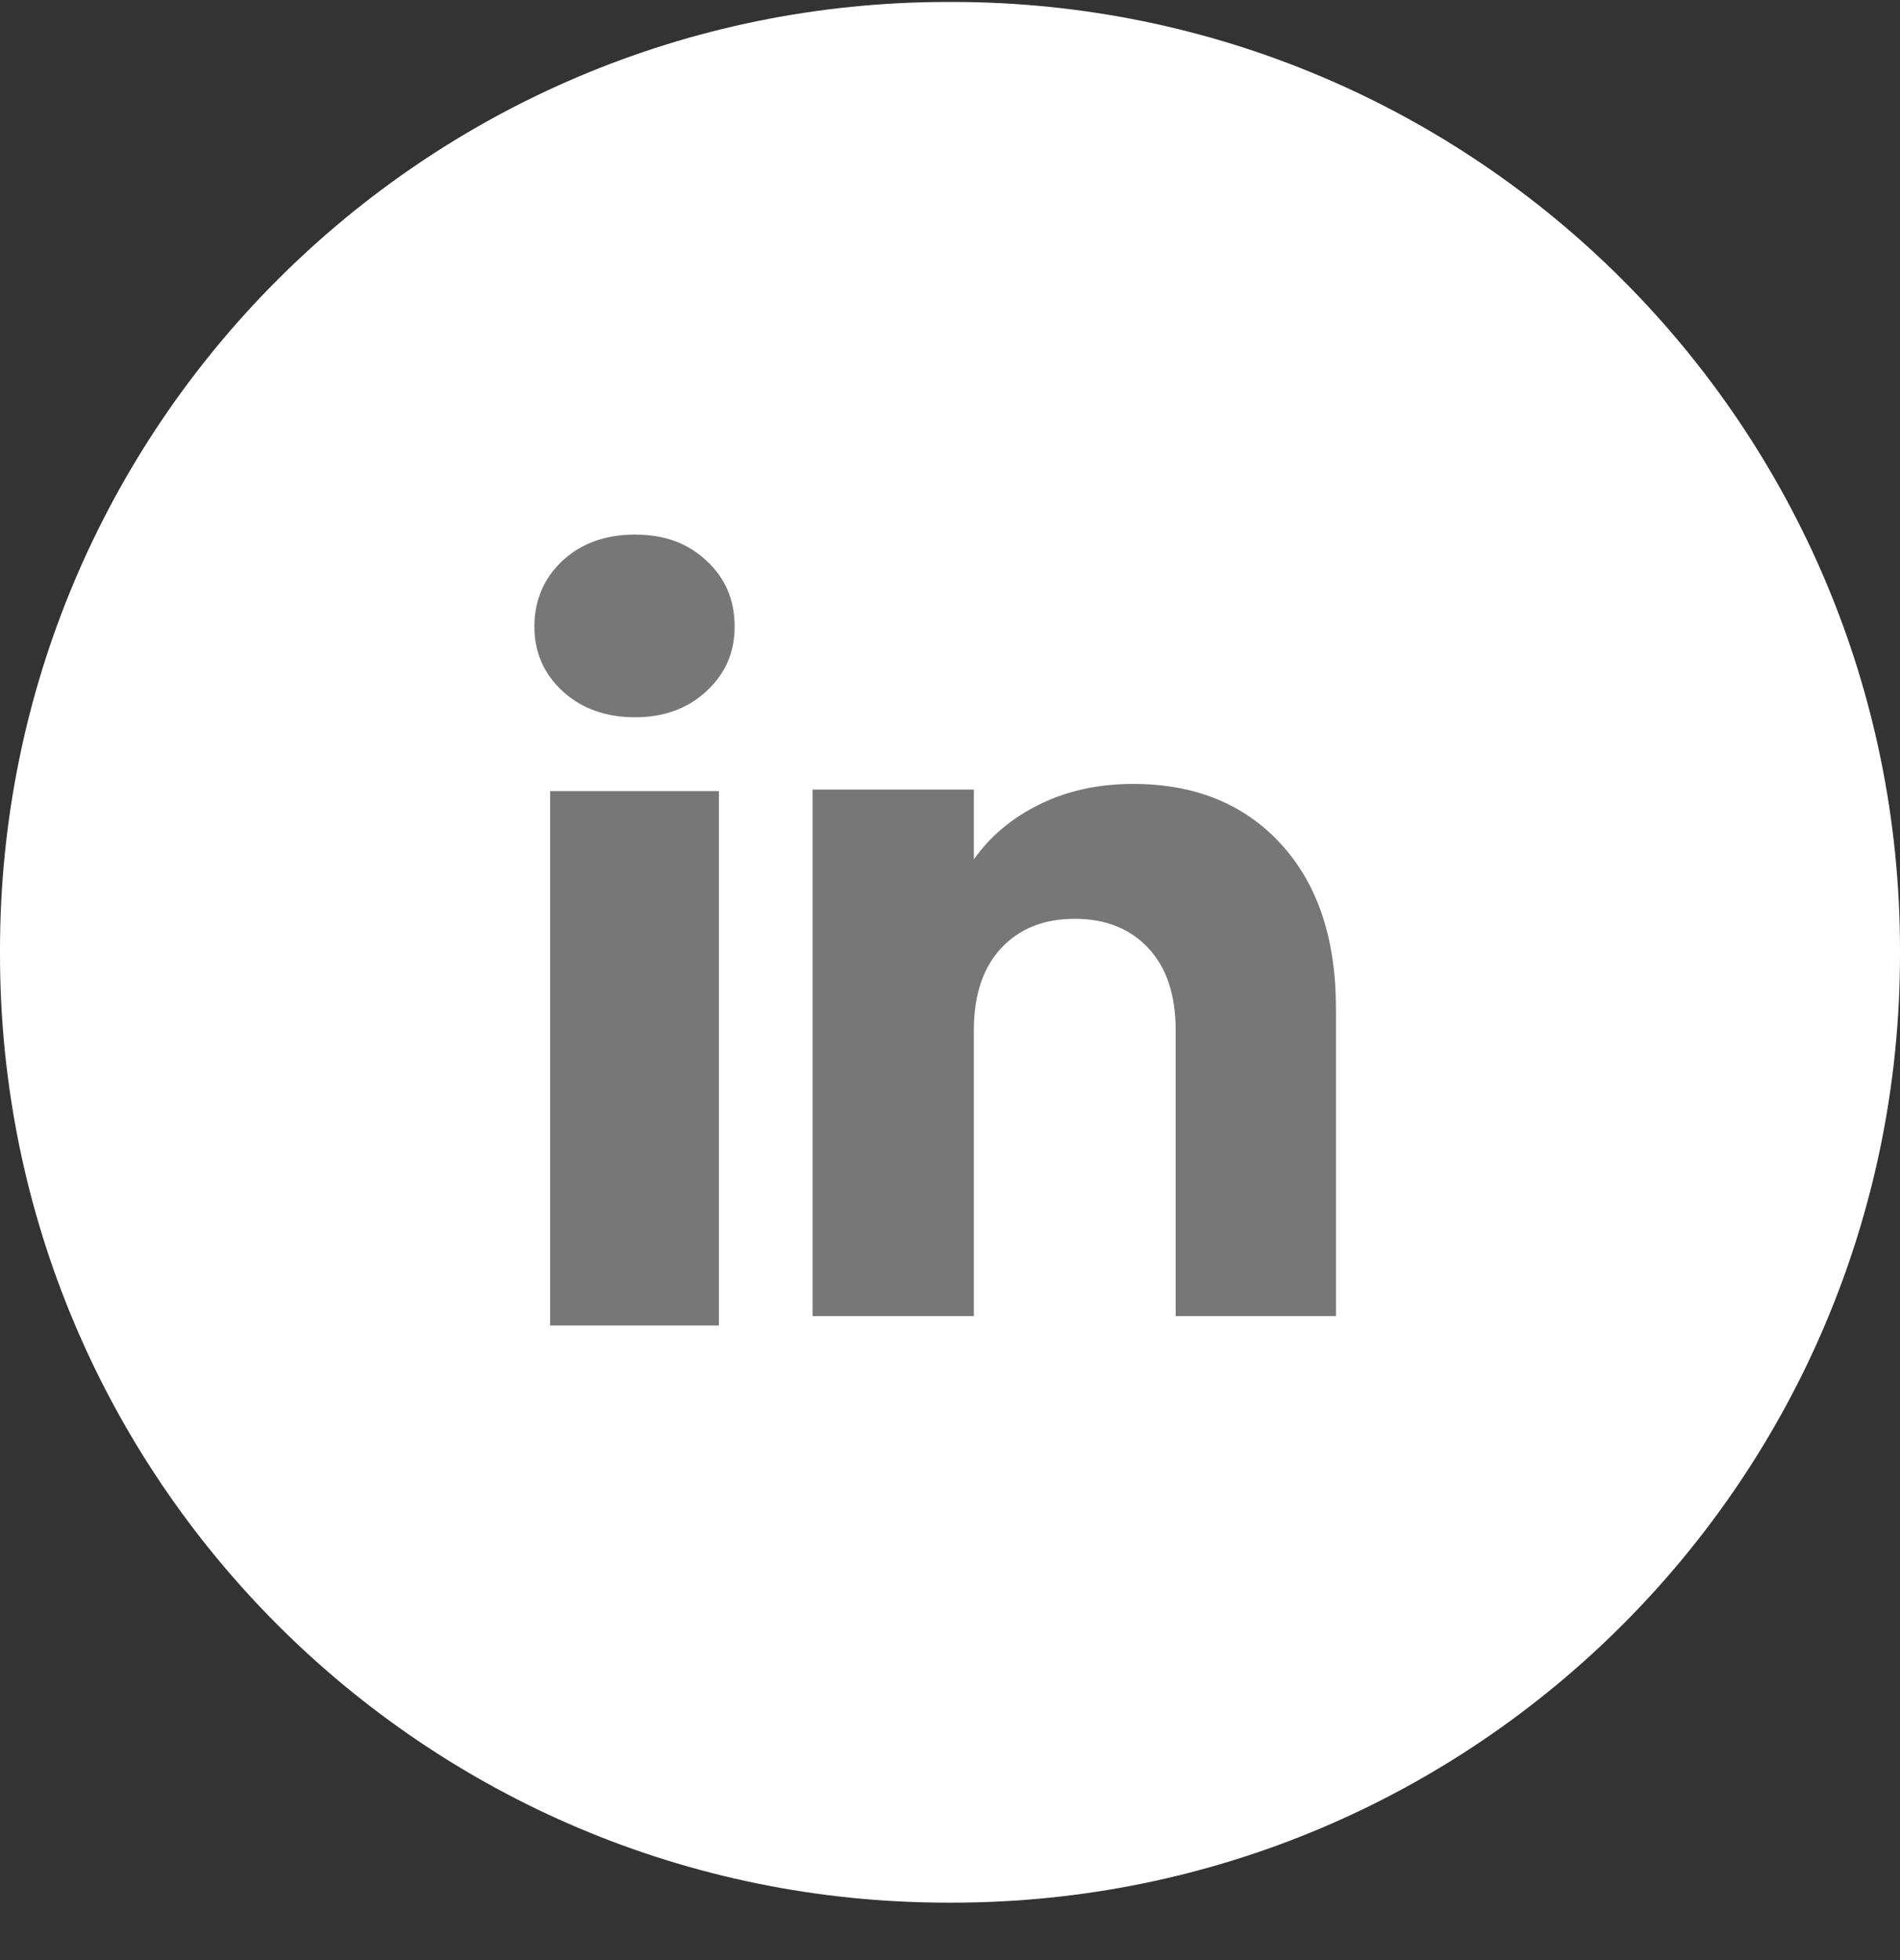 <svg width="32" height="33" viewBox="0 0 32 33" fill="none" xmlns="http://www.w3.org/2000/svg">
<rect x="0" y="0" width="32" height="33" fill="#333333" stroke="none"/>
<path d="M16.036 0.033H15.964C7.147 0.033 0 7.18 0 15.997V16.07C0 24.886 7.147 32.033 15.964 32.033H16.036C24.853 32.033 32 24.886 32 16.07V15.997C32 7.18 24.853 0.033 16.036 0.033Z" fill="white"/>
<path d="M9.473 11.635C9.157 11.342 9 10.979 9 10.546C9 10.114 9.158 9.735 9.473 9.441C9.79 9.147 10.197 9 10.695 9C11.194 9 11.585 9.147 11.9 9.441C12.216 9.734 12.373 10.103 12.373 10.546C12.373 10.989 12.215 11.342 11.9 11.635C11.584 11.929 11.183 12.076 10.695 12.076C10.207 12.076 9.79 11.929 9.473 11.635ZM12.108 13.319V22.316H9.265V13.319H12.108Z" fill="#777777"/>
<path d="M21.571 14.207C22.191 14.88 22.5 15.803 22.5 16.979V22.157H19.801V17.344C19.801 16.751 19.647 16.29 19.34 15.962C19.033 15.634 18.619 15.469 18.101 15.469C17.583 15.469 17.17 15.633 16.863 15.962C16.556 16.29 16.402 16.751 16.402 17.344V22.157H13.686V13.293H16.402V14.469C16.677 14.077 17.048 13.768 17.514 13.54C17.979 13.312 18.503 13.198 19.086 13.198C20.123 13.198 20.953 13.535 21.571 14.206V14.207Z" fill="#777777"/>
</svg>
